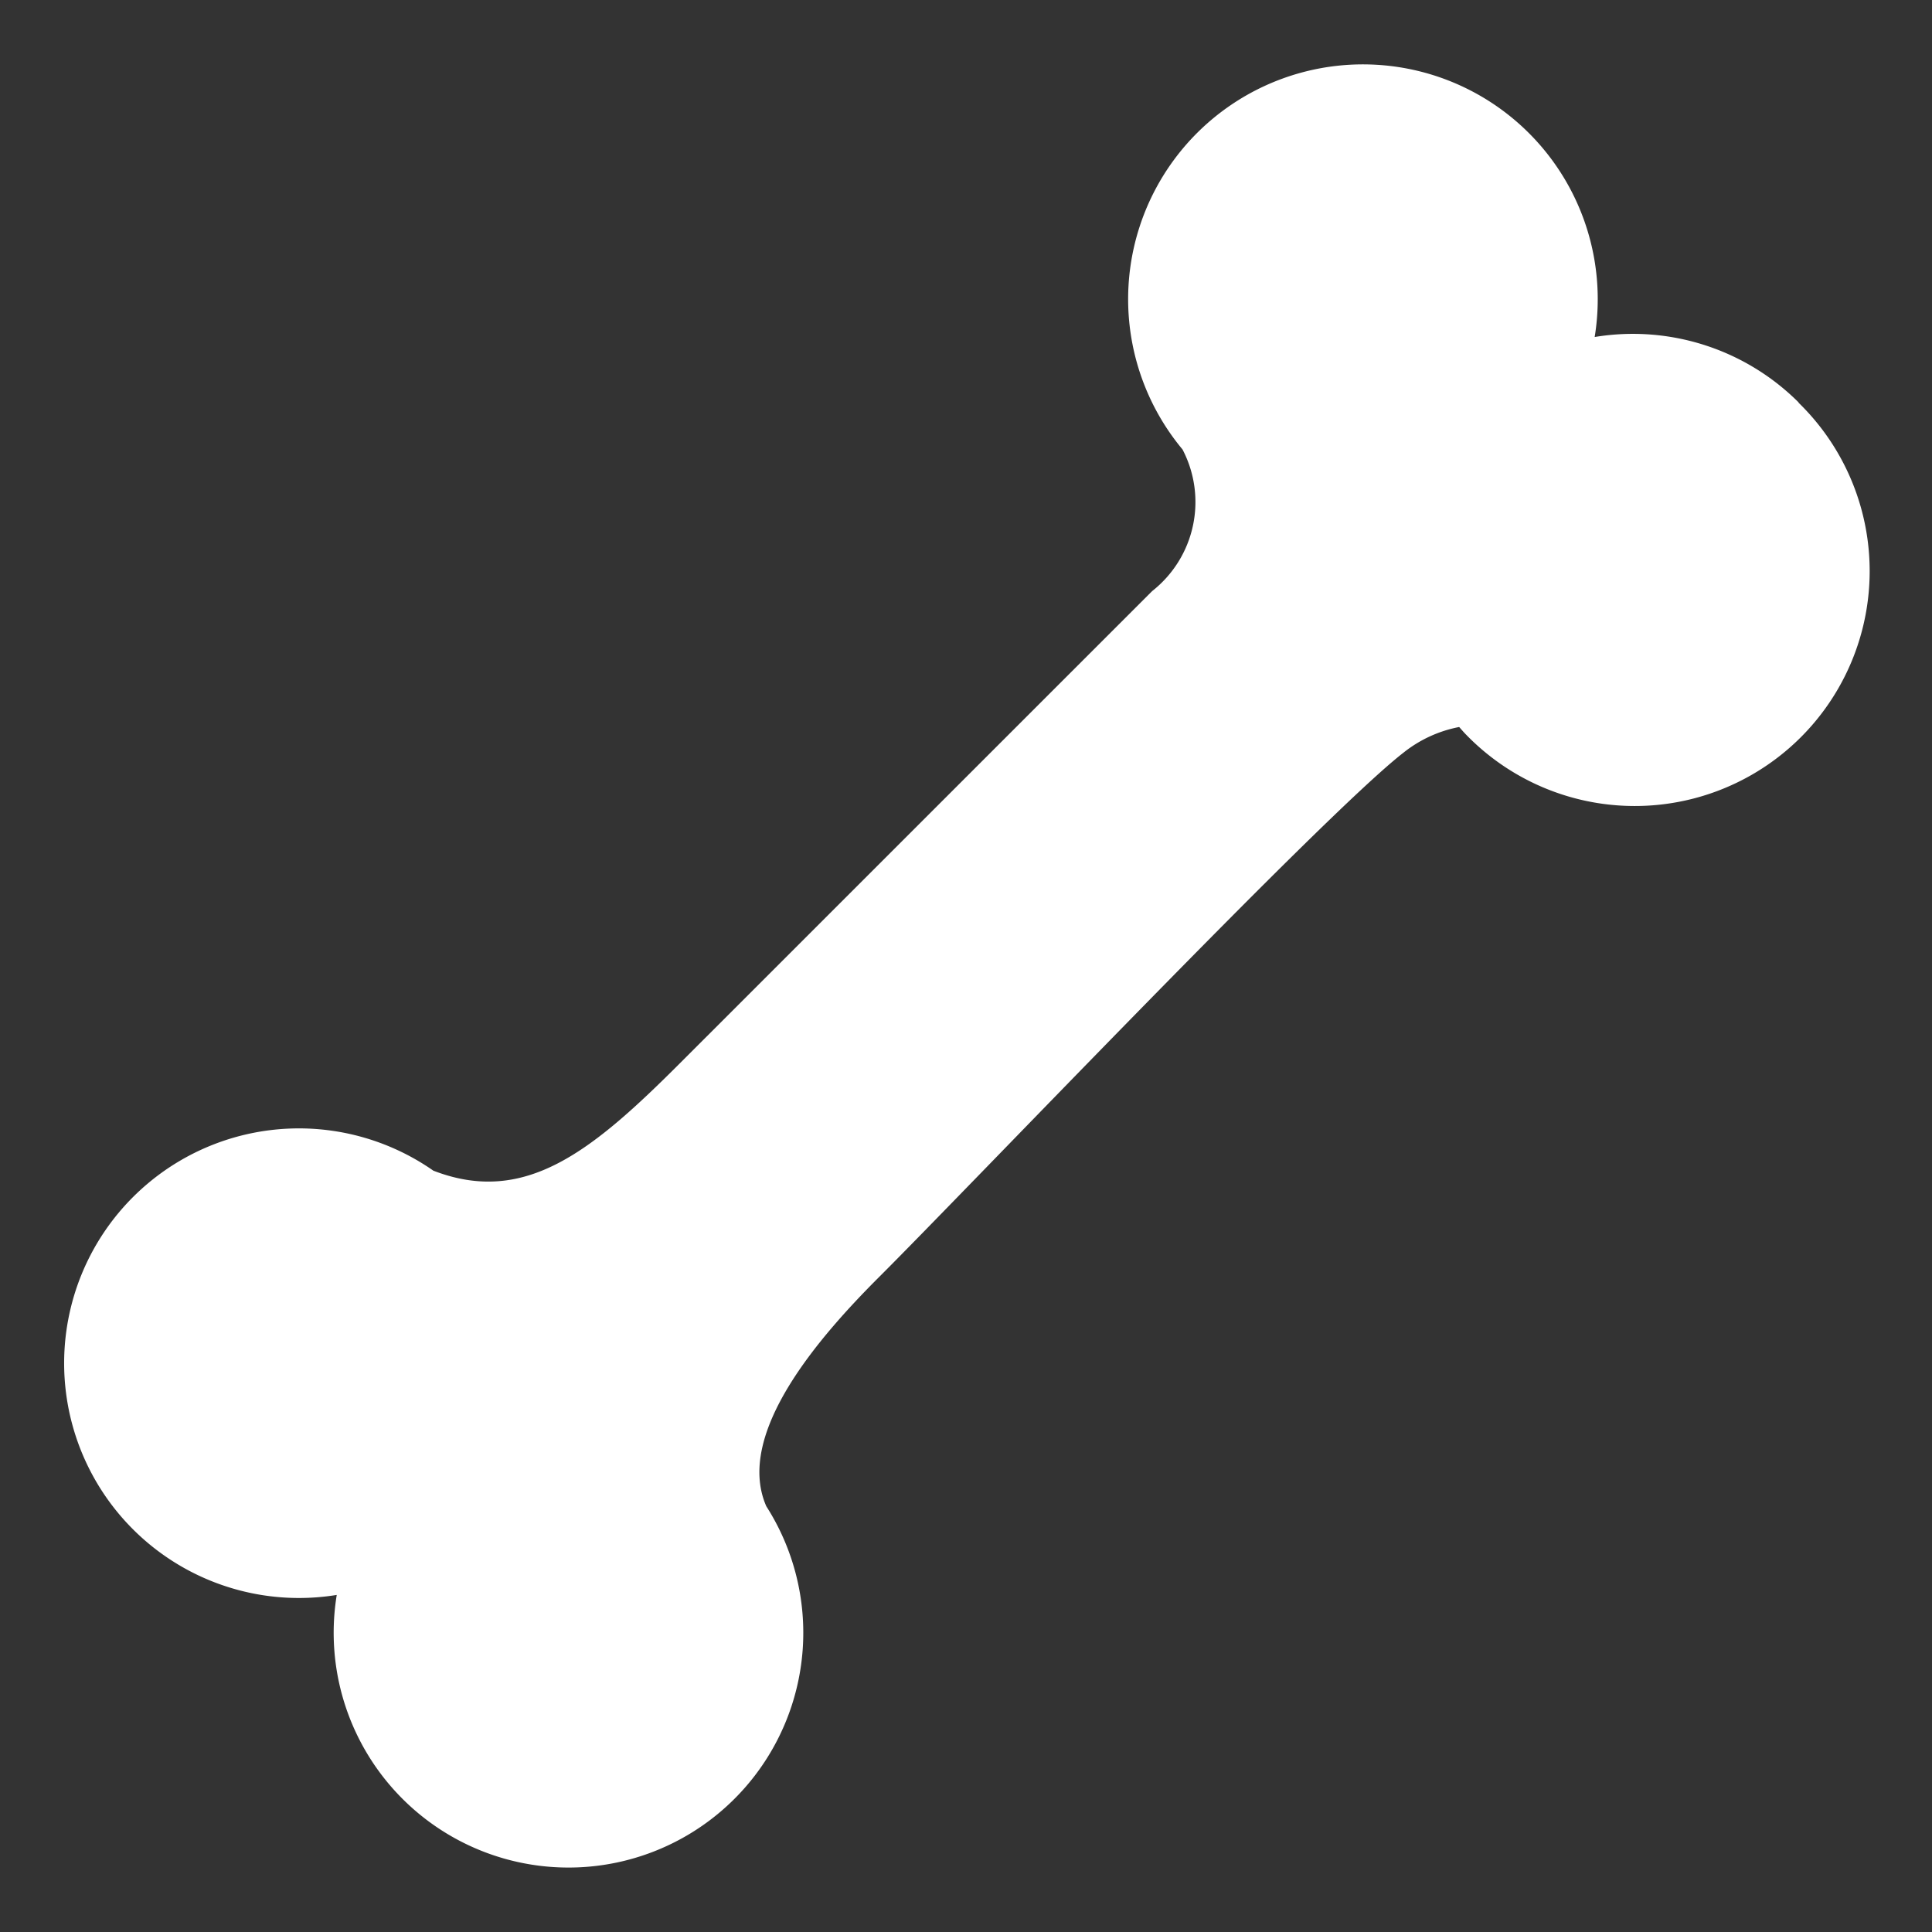 <svg xmlns="http://www.w3.org/2000/svg" xmlns:xlink="http://www.w3.org/1999/xlink" width="30" height="30" viewBox="0 0 30 30"><rect x="0" y="0" width="30" height="30" fill="#333333" stroke="none"/><defs><clipPath id="a"><rect width="30" height="30" transform="translate(64.238 3094.361)" fill="none"/></clipPath></defs><g transform="translate(-142 1456.639)"><g transform="translate(77.762 -4551)"><g clip-path="url(#a)"><path d="M92.169,3100.612A3.642,3.642,0,0,0,89,3099.594a3.646,3.646,0,1,0-6.4,1.746,1.76,1.76,0,0,1-.472,2.2l-7.319,7.318c-1.379,1.38-2.417,2.232-3.842,1.681a3.646,3.646,0,1,0-1.5,6.588,3.646,3.646,0,1,0,6.67-1.377c-.494-1.128.829-2.635,1.737-3.545,1.4-1.394,6.9-7.18,8.155-8.155a1.987,1.987,0,0,1,.867-.4c.036.04.071.082.109.12a3.648,3.648,0,1,0,5.159-5.158Z" fill="#fff"/></g></g></g></svg>
